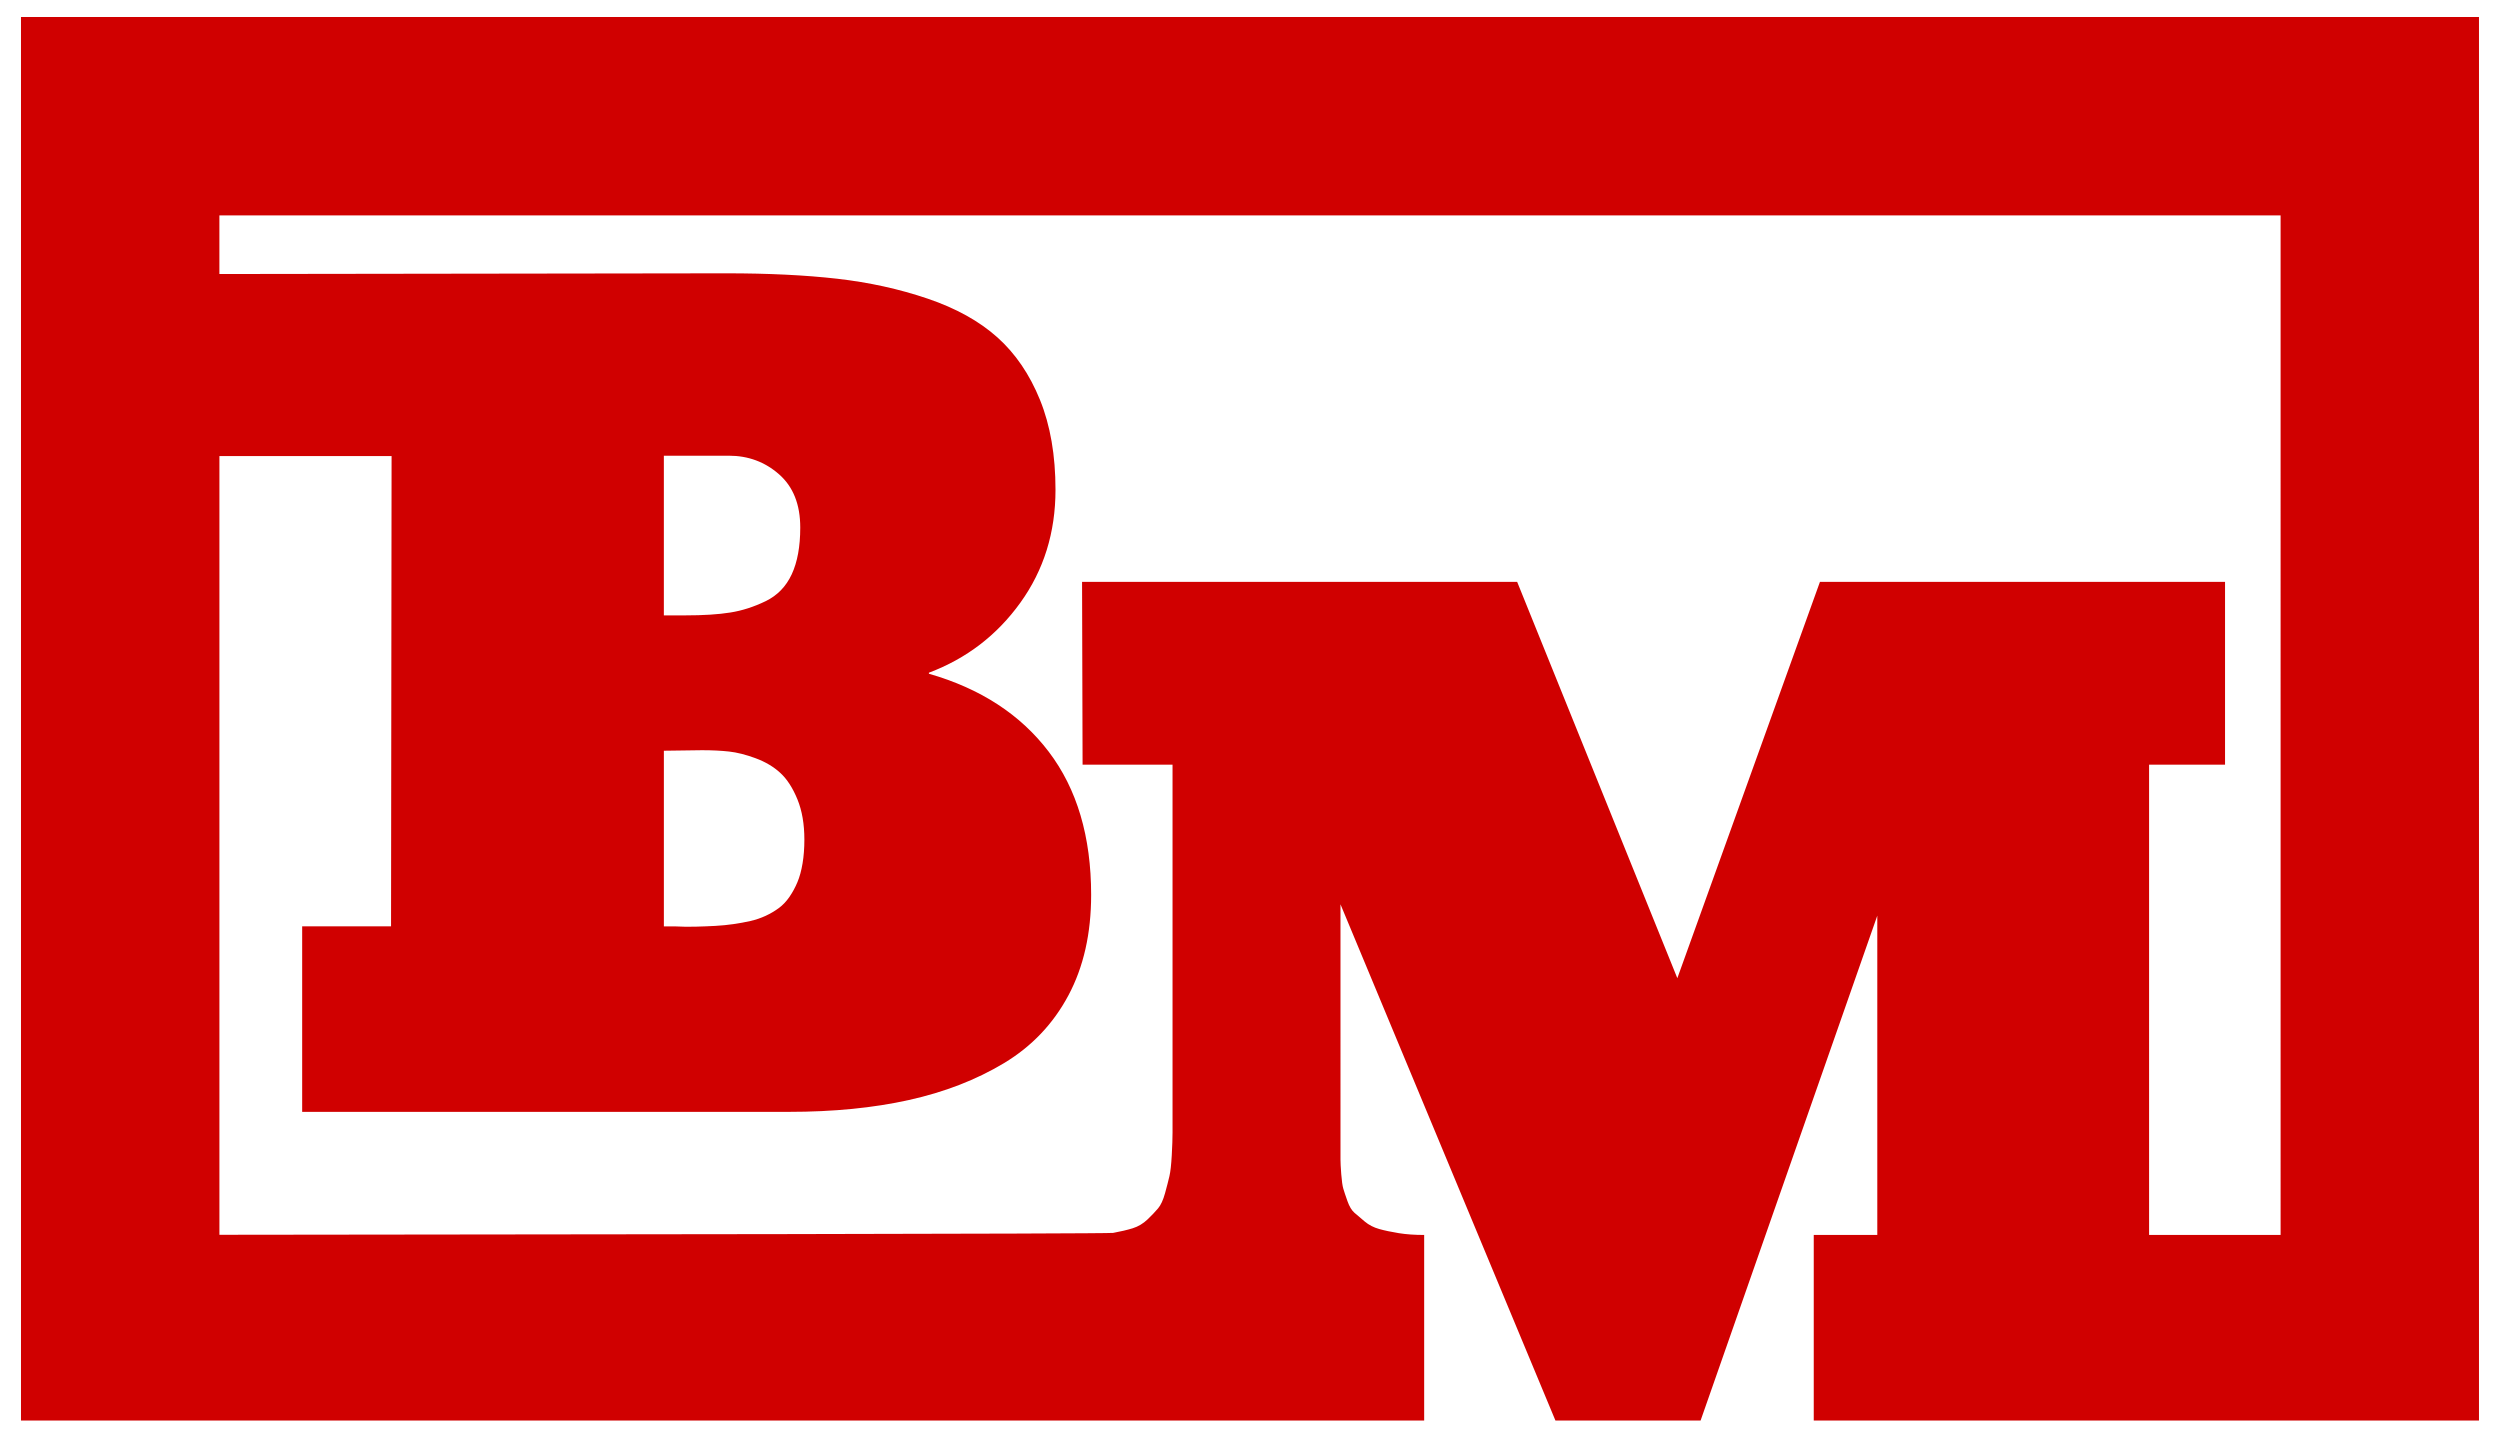 <?xml version="1.0" encoding="utf-8"?>
<!-- Generator: Adobe Illustrator 12.0.0, SVG Export Plug-In . SVG Version: 6.00 Build 51448)  -->
<!DOCTYPE svg PUBLIC "-//W3C//DTD SVG 1.1//EN" "http://www.w3.org/Graphics/SVG/1.1/DTD/svg11.dtd">
<svg  version="1.1" id="Layer_1" xmlns="http://www.w3.org/2000/svg" xmlns:xlink="http://www.w3.org/1999/xlink" width="120" height="69" viewBox="0 0 120 69"
	 overflow="visible" enable-background="new 0 0 120 69" xml:space="preserve">
<g>
	<path fill="#D00000" d="M1.007,0.815v7.054v2.47v57.845h0.063h9.46h57.83v-8.906c-0.446,0-0.852-0.027-1.216-0.086
		c-0.363-0.059-0.678-0.125-0.941-0.199c-0.265-0.074-0.496-0.193-0.695-0.359c-0.197-0.164-0.363-0.305-0.496-0.422
		c-0.132-0.115-0.243-0.301-0.334-0.557c-0.092-0.258-0.157-0.455-0.199-0.596c-0.041-0.141-0.074-0.373-0.099-0.695
		s-0.037-0.557-0.037-0.707c0-0.148,0-0.396,0-0.742V43.406L74.66,68.184h6.969l8.481-24.232v15.326h-3.05v8.906h22.408h9.499h0.024
		V10.339v-2.47V0.815H1.007z M109.469,59.277h-6.313V36.705h3.646v-8.774H87.357l-6.845,19.022l-7.688-19.022H51.939l0.025,8.774
		h4.318v16.402c0,0.563,0,0.98,0,1.252c0,0.273-0.012,0.637-0.037,1.09c-0.025,0.455-0.062,0.789-0.112,1.004
		c-0.049,0.215-0.12,0.488-0.21,0.818c-0.091,0.33-0.203,0.574-0.335,0.73c-0.132,0.158-0.302,0.334-0.508,0.533
		c-0.207,0.197-0.442,0.338-0.707,0.422c-0.265,0.082-0.579,0.156-0.942,0.223c-0.266,0.048-27.887,0.078-42.899,0.091v-37.38h8.264
		L18.77,44.465h-4.266v8.904h23.362c2.133,0,4.055-0.189,5.767-0.57c1.711-0.379,3.232-0.971,4.563-1.771
		c1.331-0.803,2.36-1.885,3.088-3.25c0.728-1.363,1.091-2.972,1.091-4.824c0-2.793-0.678-5.084-2.034-6.869
		c-1.356-1.785-3.274-3.035-5.754-3.746v-0.049c1.802-0.678,3.266-1.799,4.39-3.361c1.125-1.563,1.687-3.369,1.687-5.419
		c0-1.653-0.248-3.092-0.744-4.315s-1.178-2.225-2.046-3.002s-1.984-1.396-3.348-1.859s-2.811-0.781-4.34-0.955
		c-1.53-0.174-3.303-0.26-5.32-0.26l-24.335,0.034v-2.813h98.938V59.277z M33.7,36.01c0.479,0,0.909,0.021,1.29,0.063
		s0.806,0.148,1.277,0.322c0.472,0.174,0.868,0.409,1.19,0.707c0.323,0.297,0.595,0.719,0.819,1.265
		c0.223,0.546,0.334,1.19,0.334,1.935c0,0.413-0.029,0.793-0.087,1.141c-0.058,0.348-0.14,0.648-0.248,0.905
		c-0.108,0.257-0.236,0.491-0.385,0.707c-0.148,0.215-0.318,0.393-0.508,0.533s-0.401,0.265-0.632,0.372s-0.476,0.189-0.731,0.248
		c-0.256,0.058-0.525,0.107-0.806,0.148c-0.281,0.041-0.575,0.07-0.88,0.087c-0.306,0.017-0.62,0.028-0.942,0.037
		c-0.323,0.009-0.649,0.005-0.98-0.013c-0.248,0-0.43,0-0.545,0v-8.432C32.906,36.019,33.518,36.01,33.7,36.01z M31.865,29.537
		v-7.663h3.125c0.926,0,1.728,0.298,2.405,0.893c0.678,0.595,1.017,1.446,1.017,2.555c0,0.909-0.136,1.657-0.409,2.244
		s-0.69,1.017-1.252,1.29c-0.562,0.272-1.128,0.455-1.699,0.545c-0.571,0.092-1.294,0.137-2.17,0.137H31.865z"/>
</g>
</svg>
